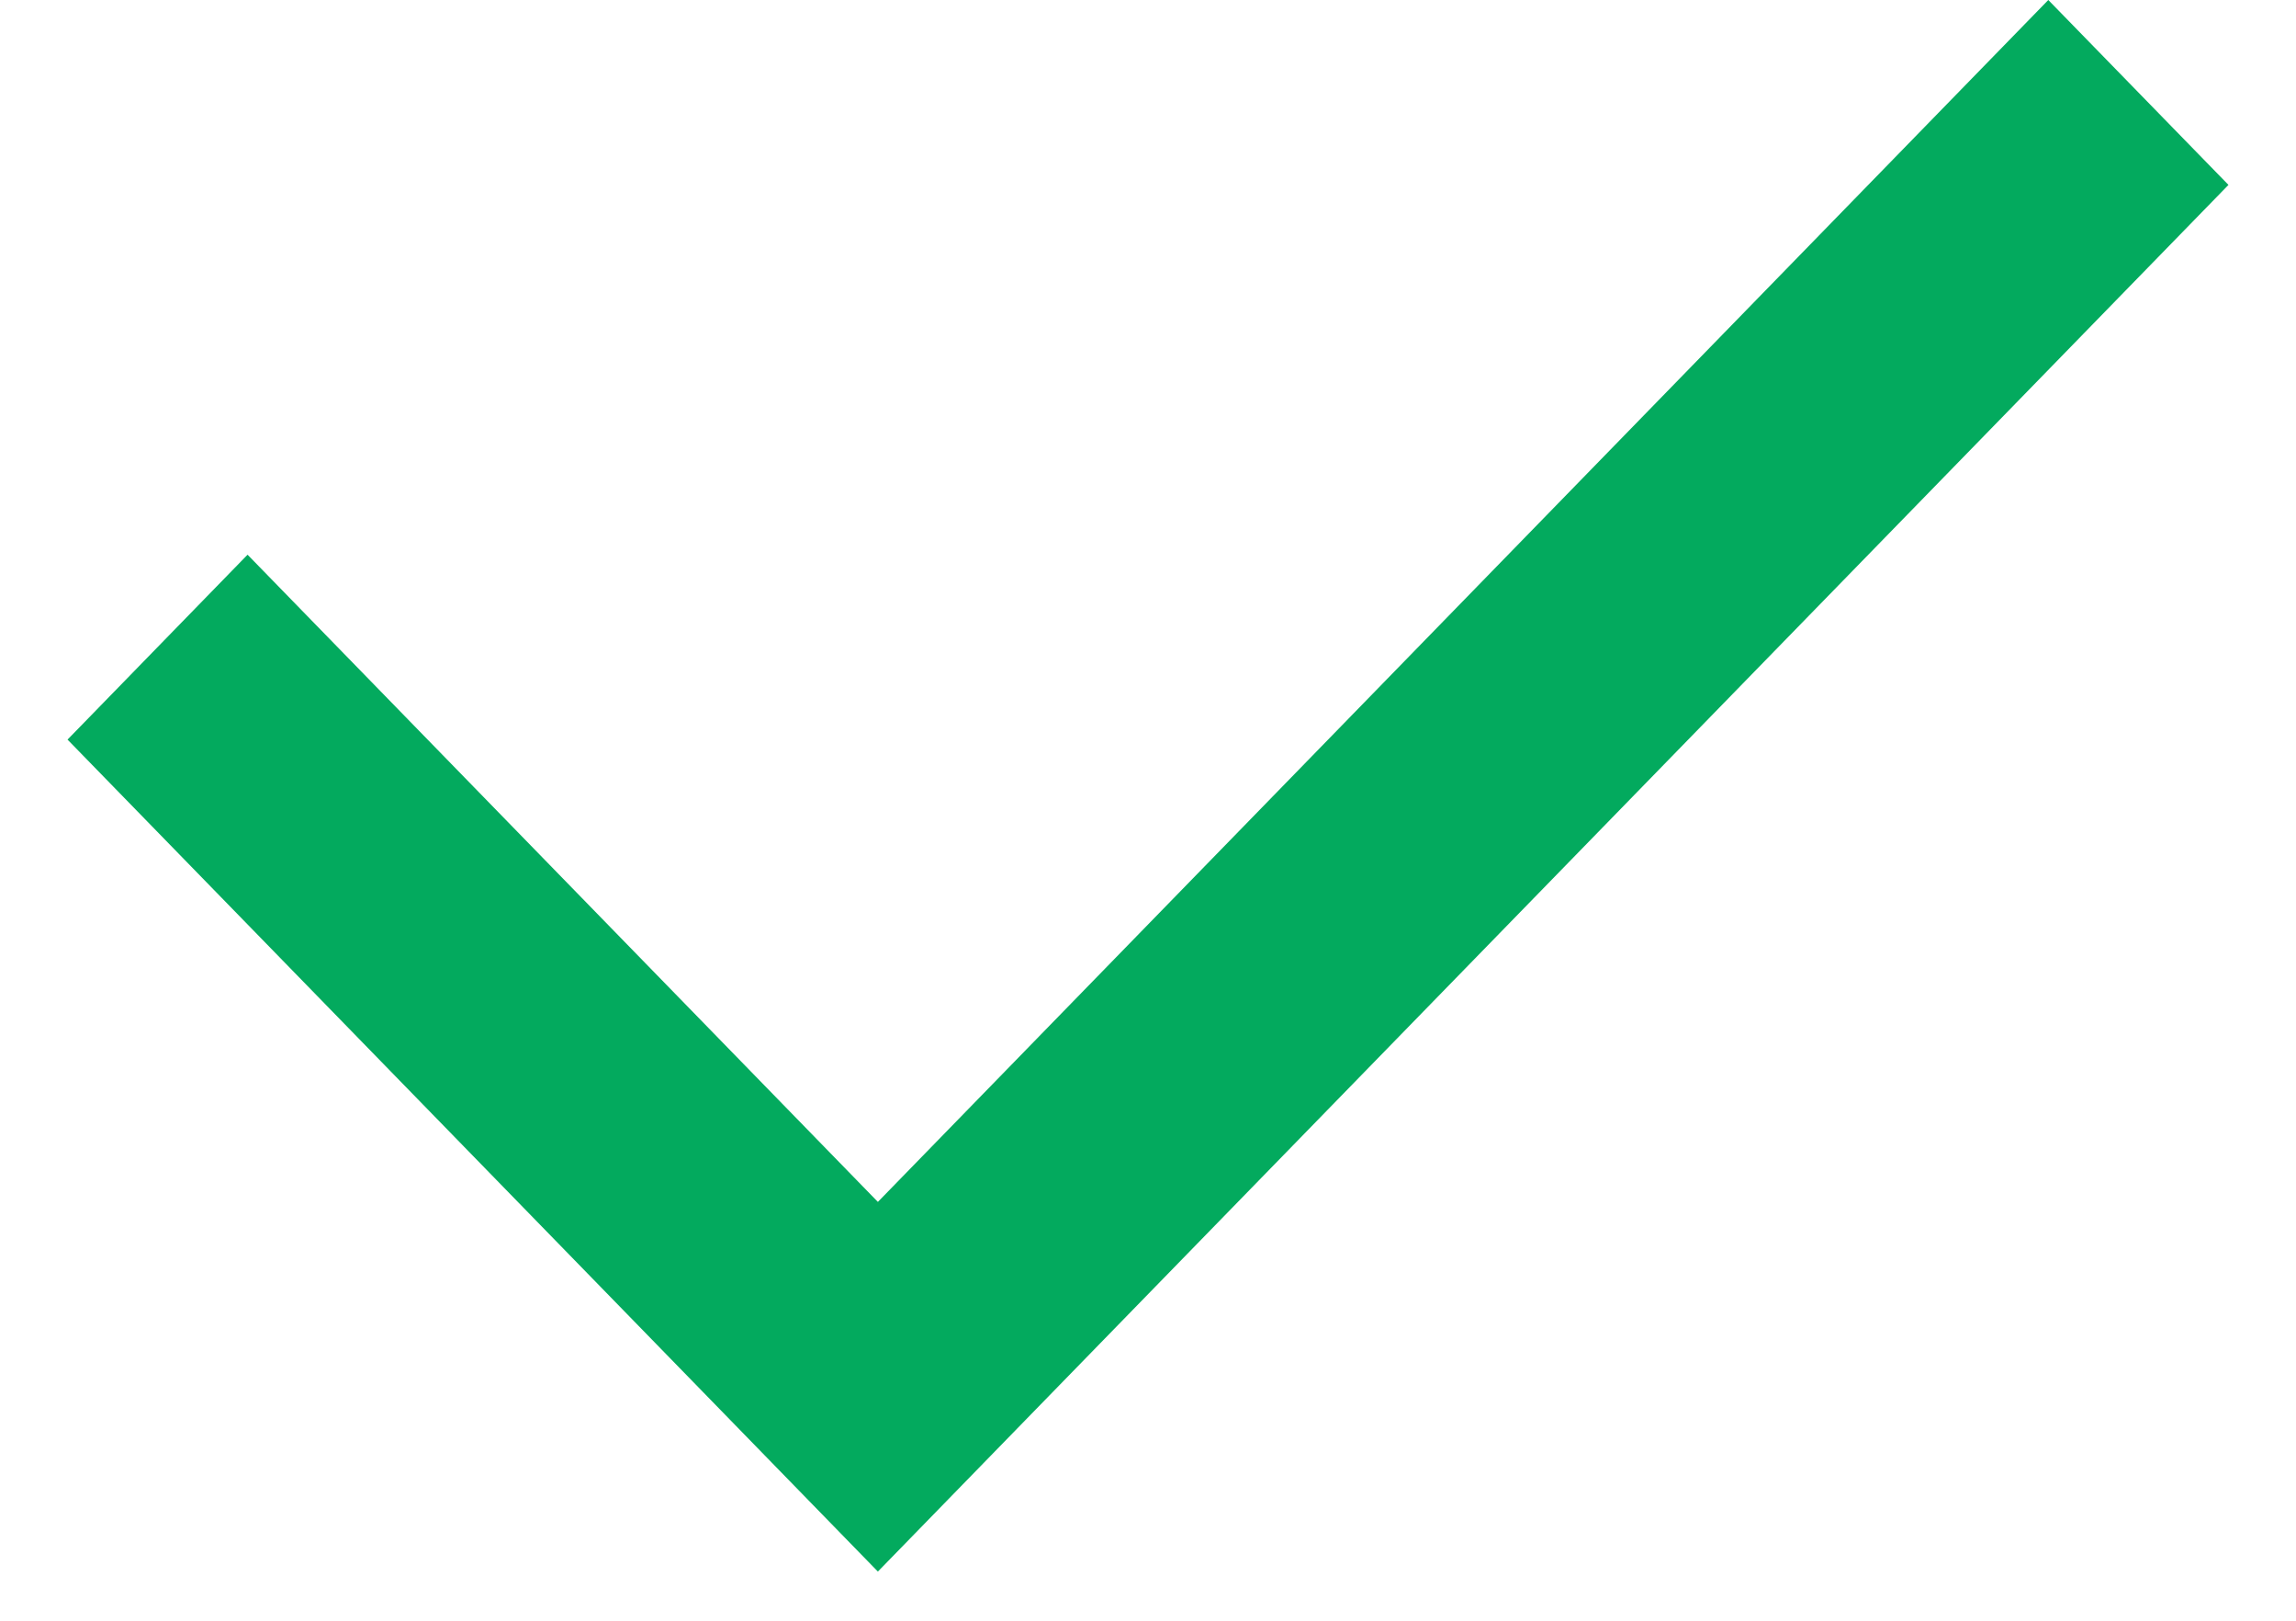 <svg width="17" height="12" viewBox="0 0 17 12" fill="none" xmlns="http://www.w3.org/2000/svg">
<path d="M6.5 8.899L15.166 0L16.5 1.369L6.5 11.636L0.5 5.476L1.833 4.107L6.5 8.899Z" fill="#03AA5E"/>
</svg>
